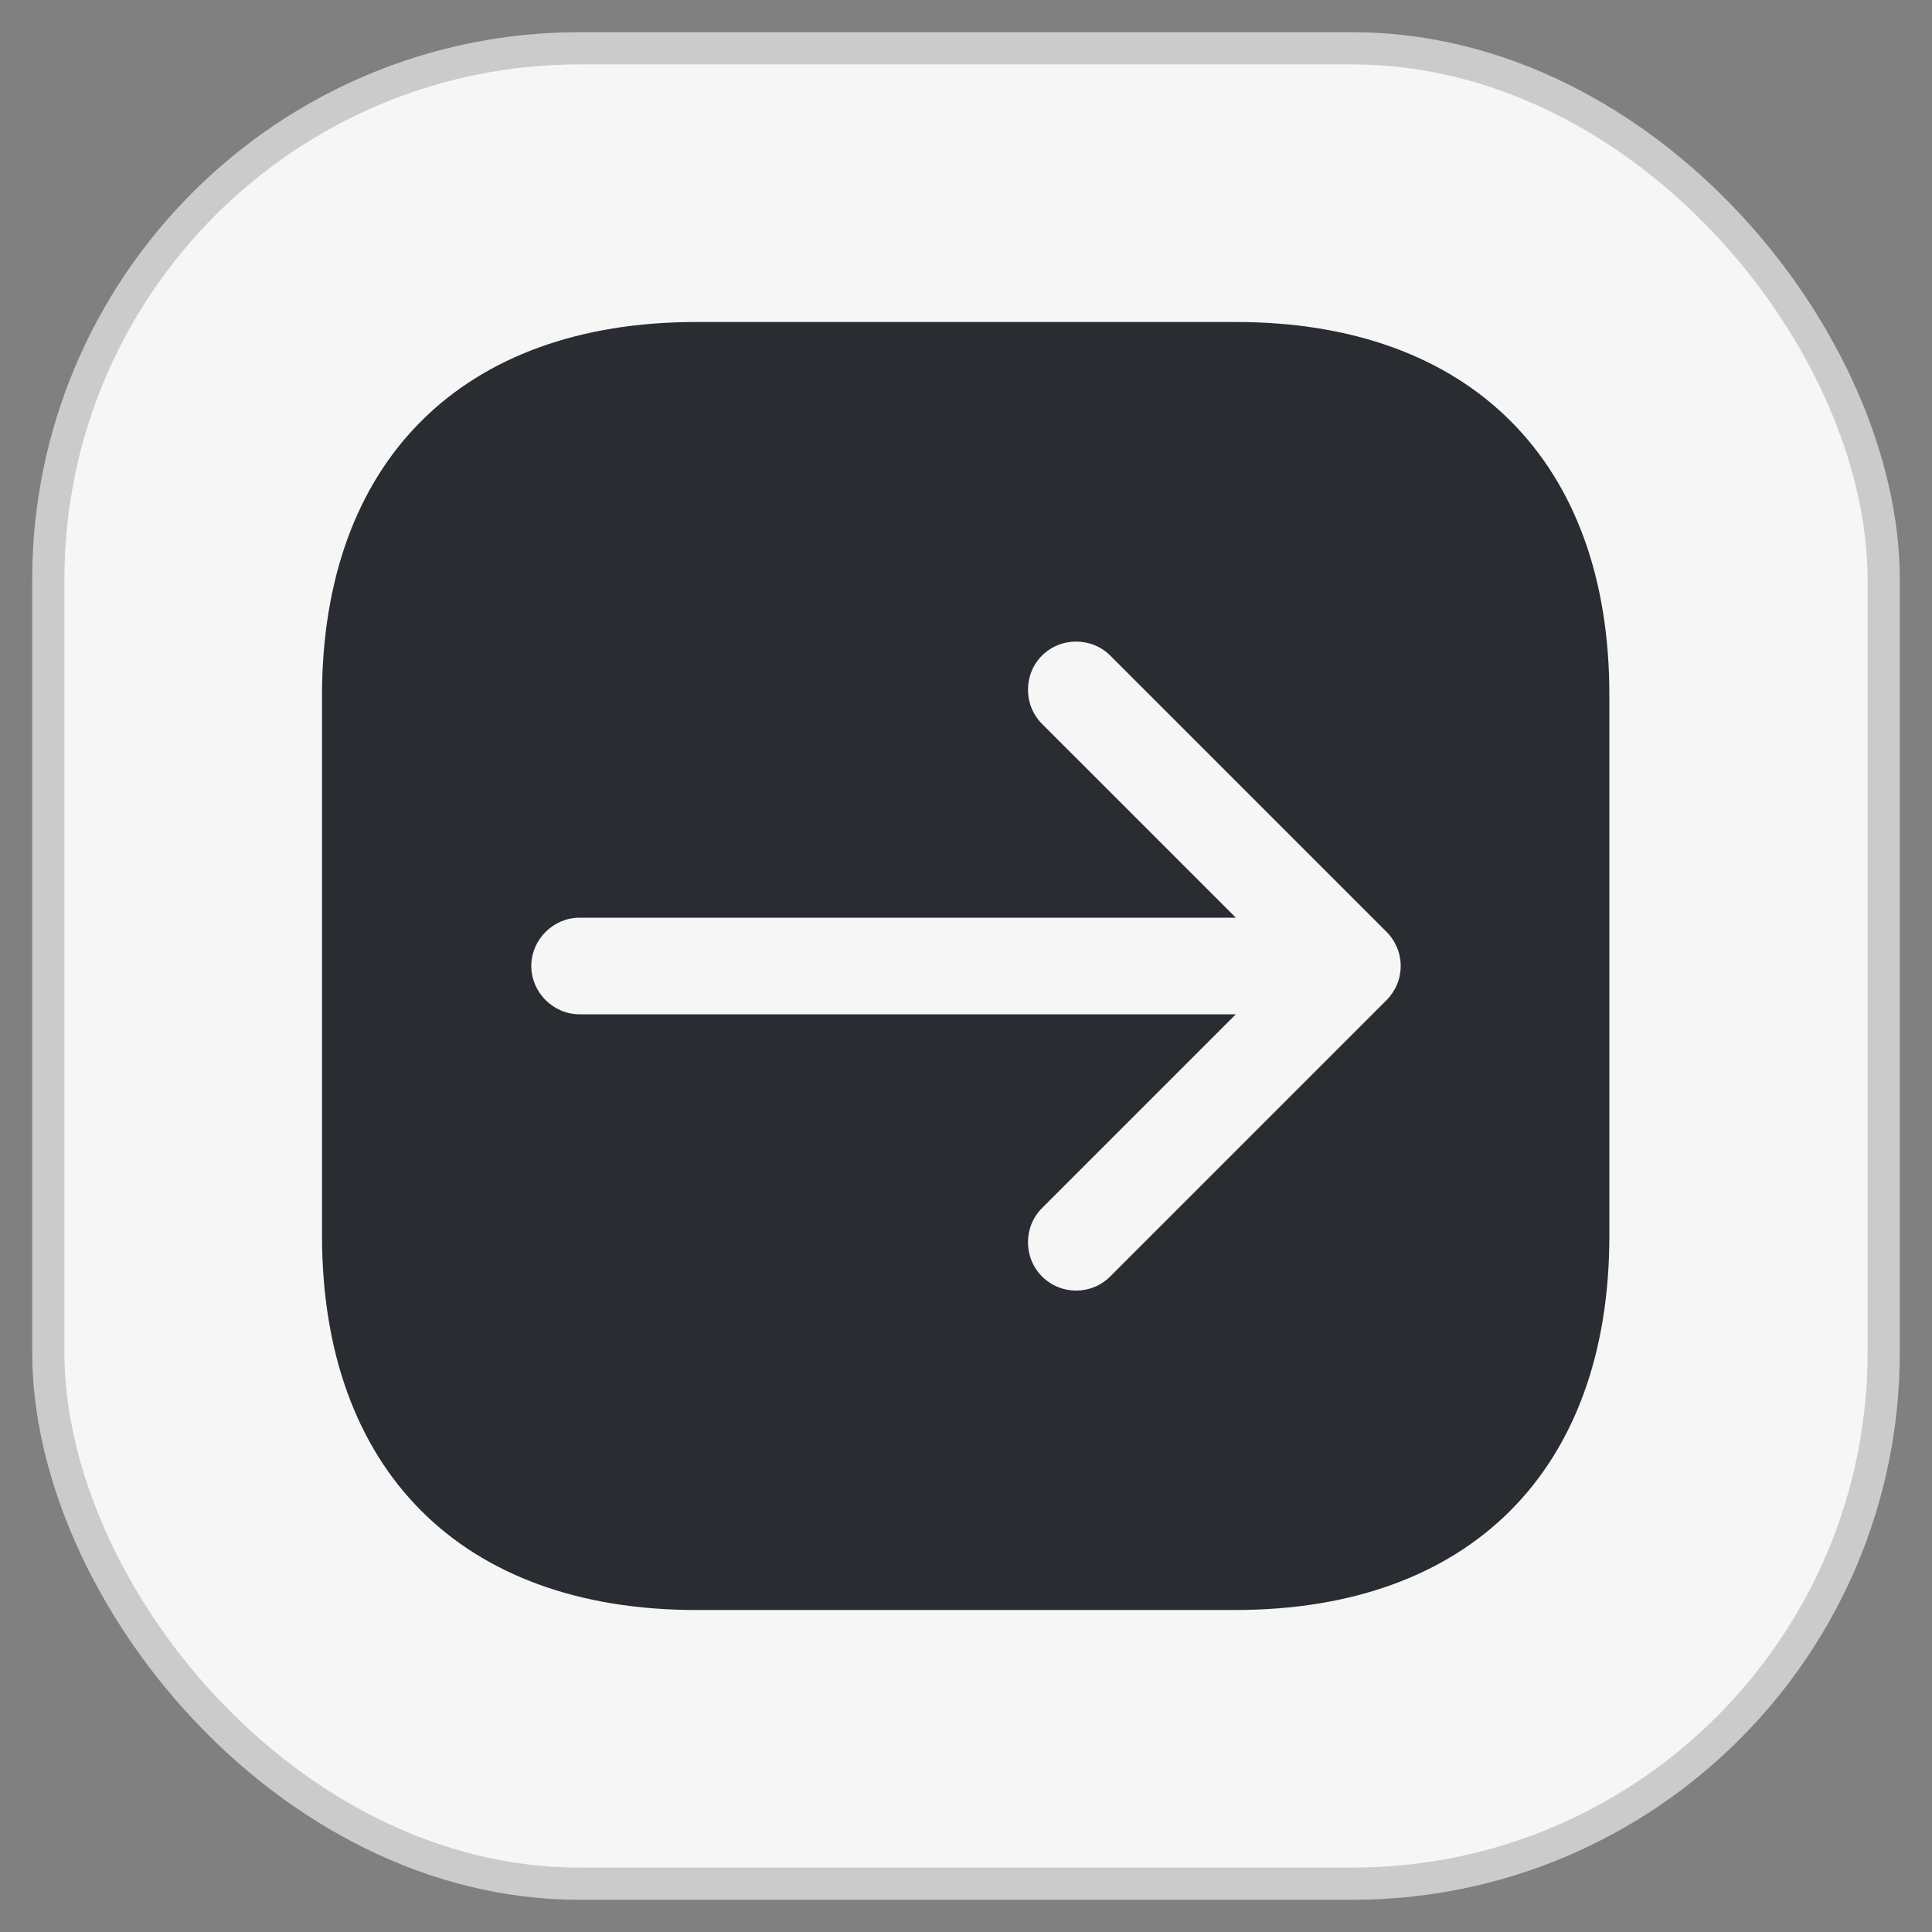 <svg width="30" height="30" viewBox="0 0 30 30" fill="none" xmlns="http://www.w3.org/2000/svg">
<rect x="0" y="0" width="30" height="30" fill="#808080" stroke="none"/>
<rect x="0.75" y="0.75" width="28.5" height="28.5" rx="8.25" fill="#F6F6F6"/>
<rect x="0.75" y="0.75" width="28.5" height="28.5" rx="8.25" stroke="#CBCBCB" stroke-width="0.5"/>
<path d="M19.19 5H10.81C7.17 5 5 7.17 5 10.81V19.18C5 22.83 7.17 25 10.81 25H19.18C22.82 25 24.99 22.83 24.99 19.19V10.81C25 7.17 22.83 5 19.19 5ZM21.53 15.53L17.24 19.82C17.09 19.97 16.9 20.04 16.71 20.04C16.52 20.04 16.33 19.97 16.18 19.82C15.89 19.53 15.89 19.05 16.18 18.76L19.19 15.75H9C8.59 15.75 8.25 15.41 8.25 15C8.25 14.59 8.59 14.25 9 14.25H19.19L16.18 11.24C15.89 10.95 15.89 10.47 16.18 10.18C16.47 9.89 16.95 9.89 17.24 10.18L21.53 14.47C21.67 14.61 21.75 14.8 21.75 15C21.75 15.2 21.67 15.39 21.53 15.53Z" fill="#292D32"/>
</svg>
